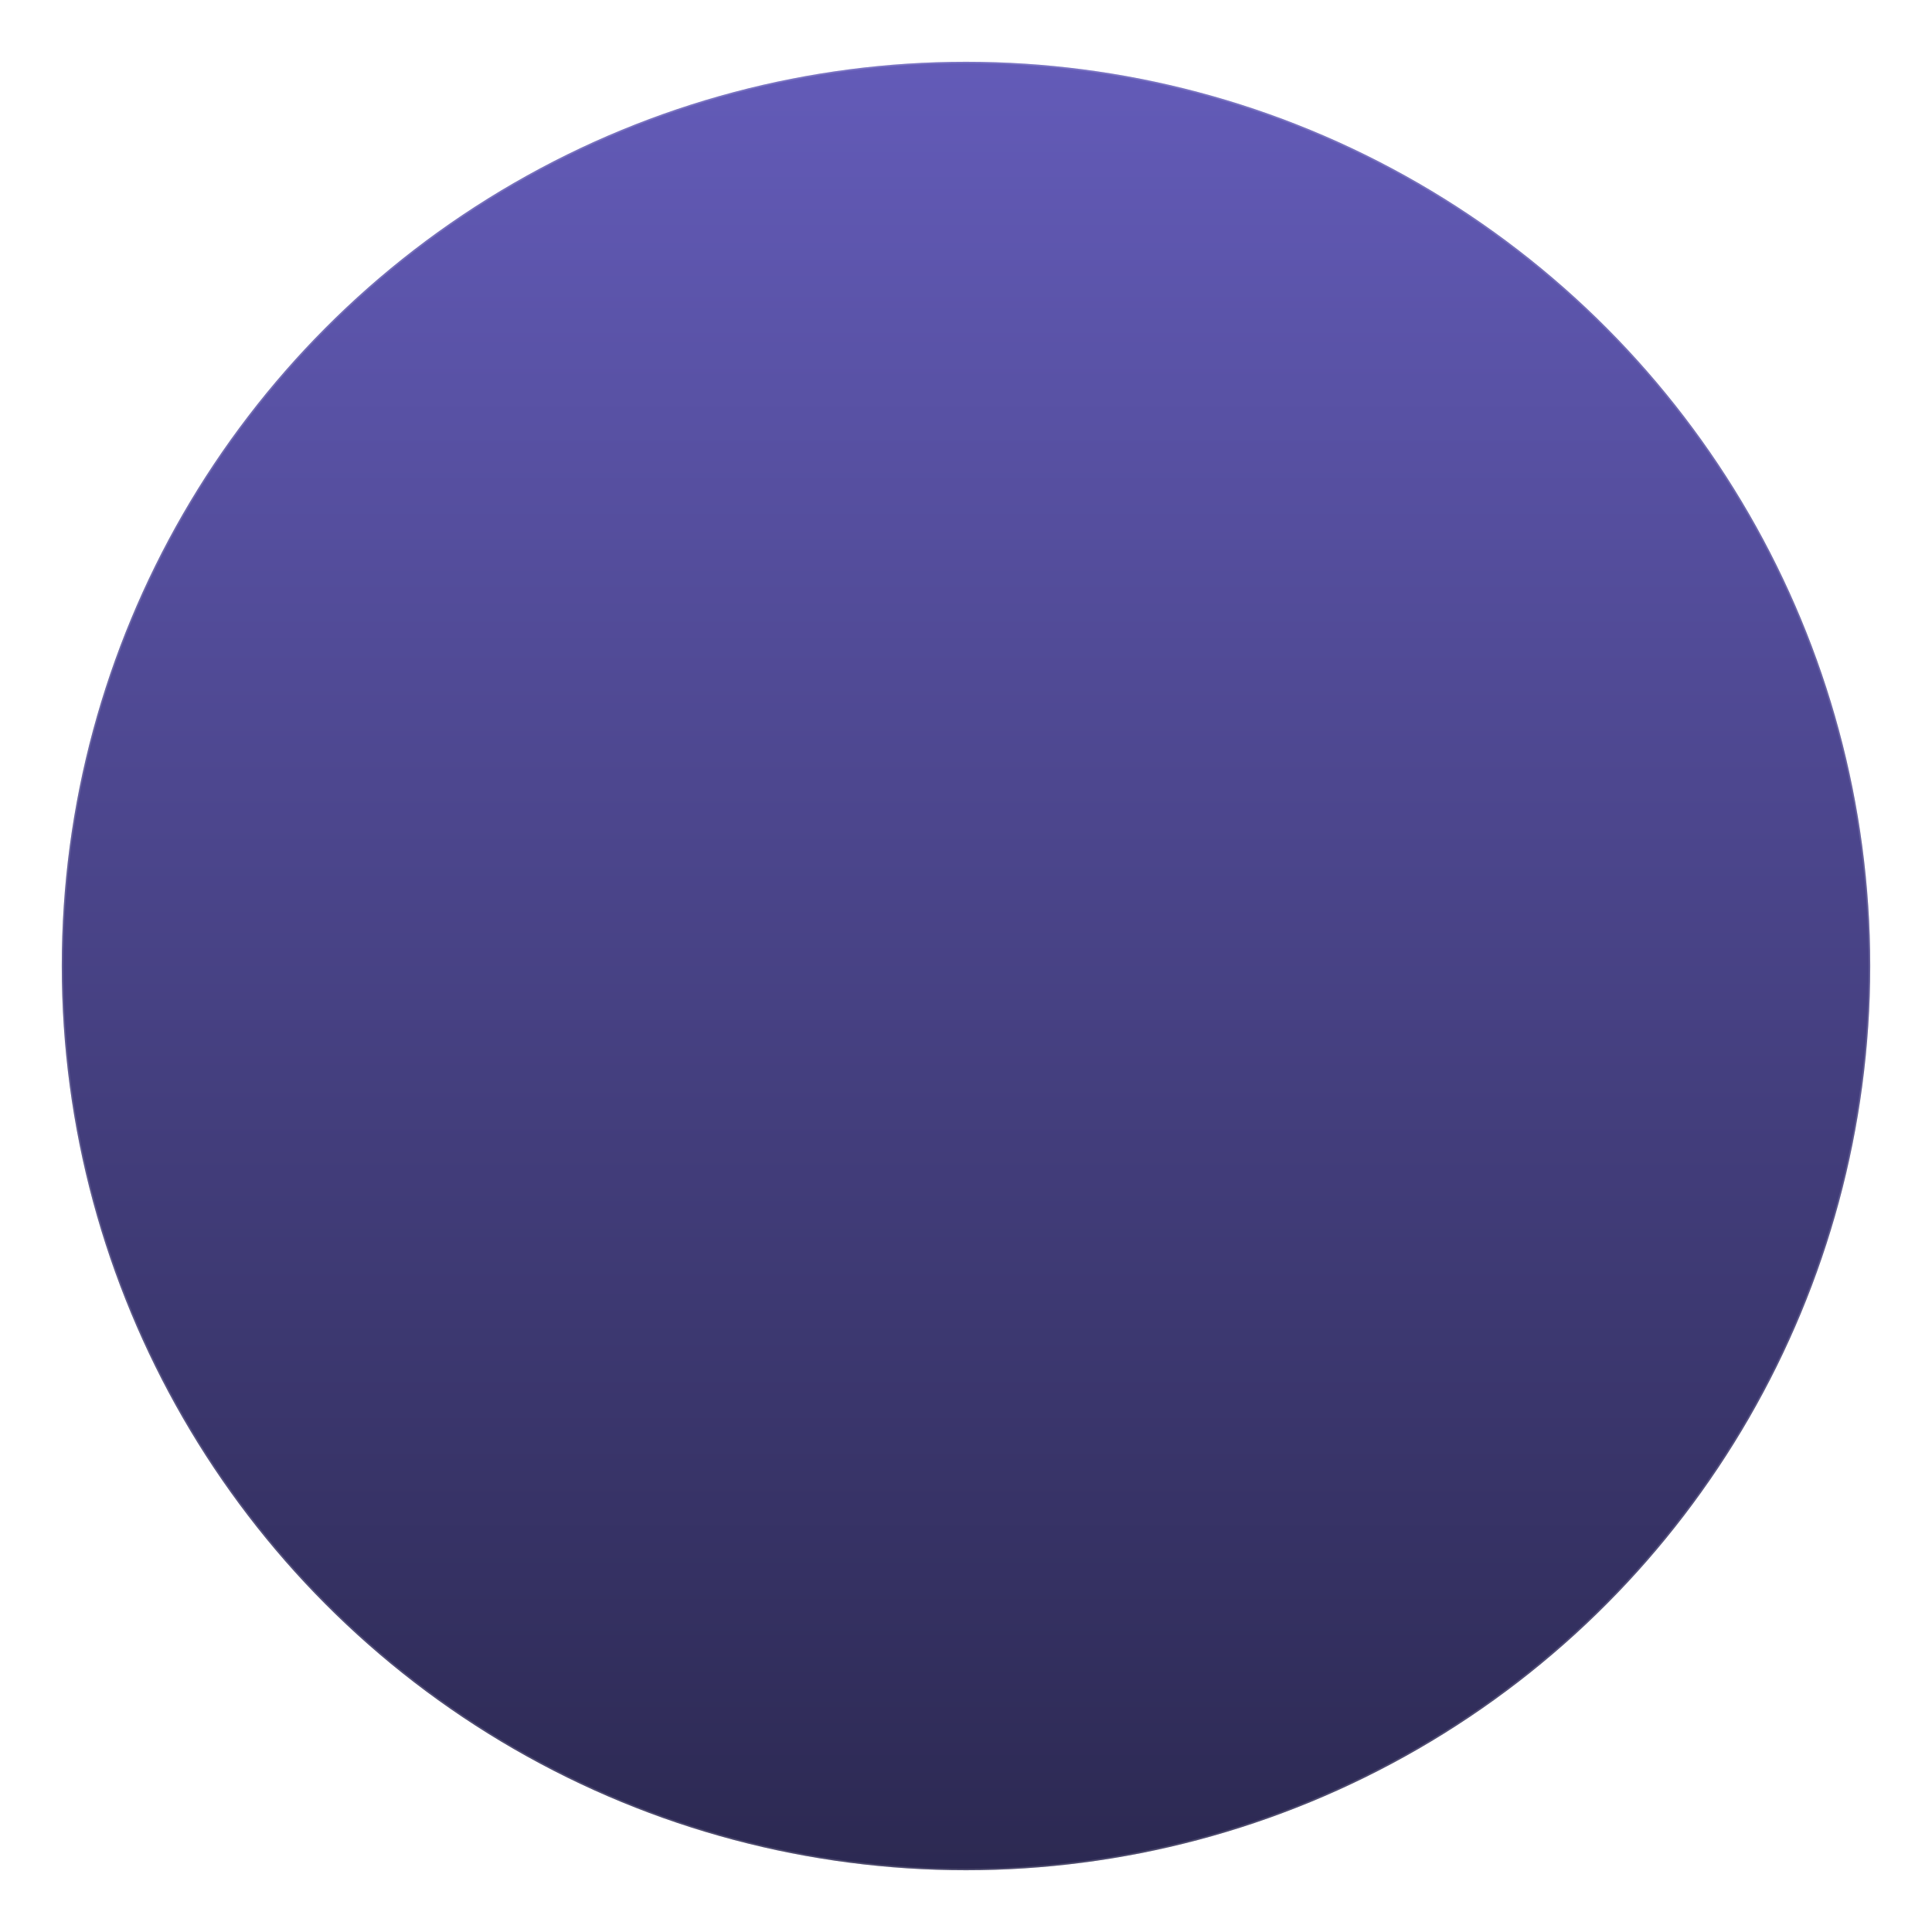 <?xml version="1.0" encoding="utf-8"?>
<svg xmlns="http://www.w3.org/2000/svg" fill="none" height="100%" overflow="visible" preserveAspectRatio="none" style="display: block;" viewBox="0 0 1251 1251" width="100%">
<g filter="url(#filter0_d_0_37)" id="Ellipse 26">
<circle cx="625.5" cy="635.5" fill="url(#paint0_linear_0_37)" r="585.5"/>
<circle cx="625.5" cy="635.5" r="585" stroke="white" stroke-opacity="0.15"/>
</g>
<defs>
<filter color-interpolation-filters="sRGB" filterUnits="userSpaceOnUse" height="1251" id="filter0_d_0_37" width="1251" x="0" y="0">
<feFlood flood-opacity="0" result="BackgroundImageFix"/>
<feColorMatrix in="SourceAlpha" result="hardAlpha" type="matrix" values="0 0 0 0 0 0 0 0 0 0 0 0 0 0 0 0 0 0 127 0"/>
<feOffset dy="-10"/>
<feGaussianBlur stdDeviation="20"/>
<feComposite in2="hardAlpha" operator="out"/>
<feColorMatrix type="matrix" values="0 0 0 0 0 0 0 0 0 0 0 0 0 0 0 0 0 0 0.08 0"/>
<feBlend in2="BackgroundImageFix" mode="normal" result="effect1_dropShadow_0_37"/>
<feBlend in="SourceGraphic" in2="effect1_dropShadow_0_37" mode="normal" result="shape"/>
</filter>
<linearGradient gradientUnits="userSpaceOnUse" id="paint0_linear_0_37" x1="625.5" x2="625.5" y1="50" y2="1221">
<stop stop-color="#635BB8"/>
<stop offset="1" stop-color="#2C2952"/>
</linearGradient>
</defs>
</svg>